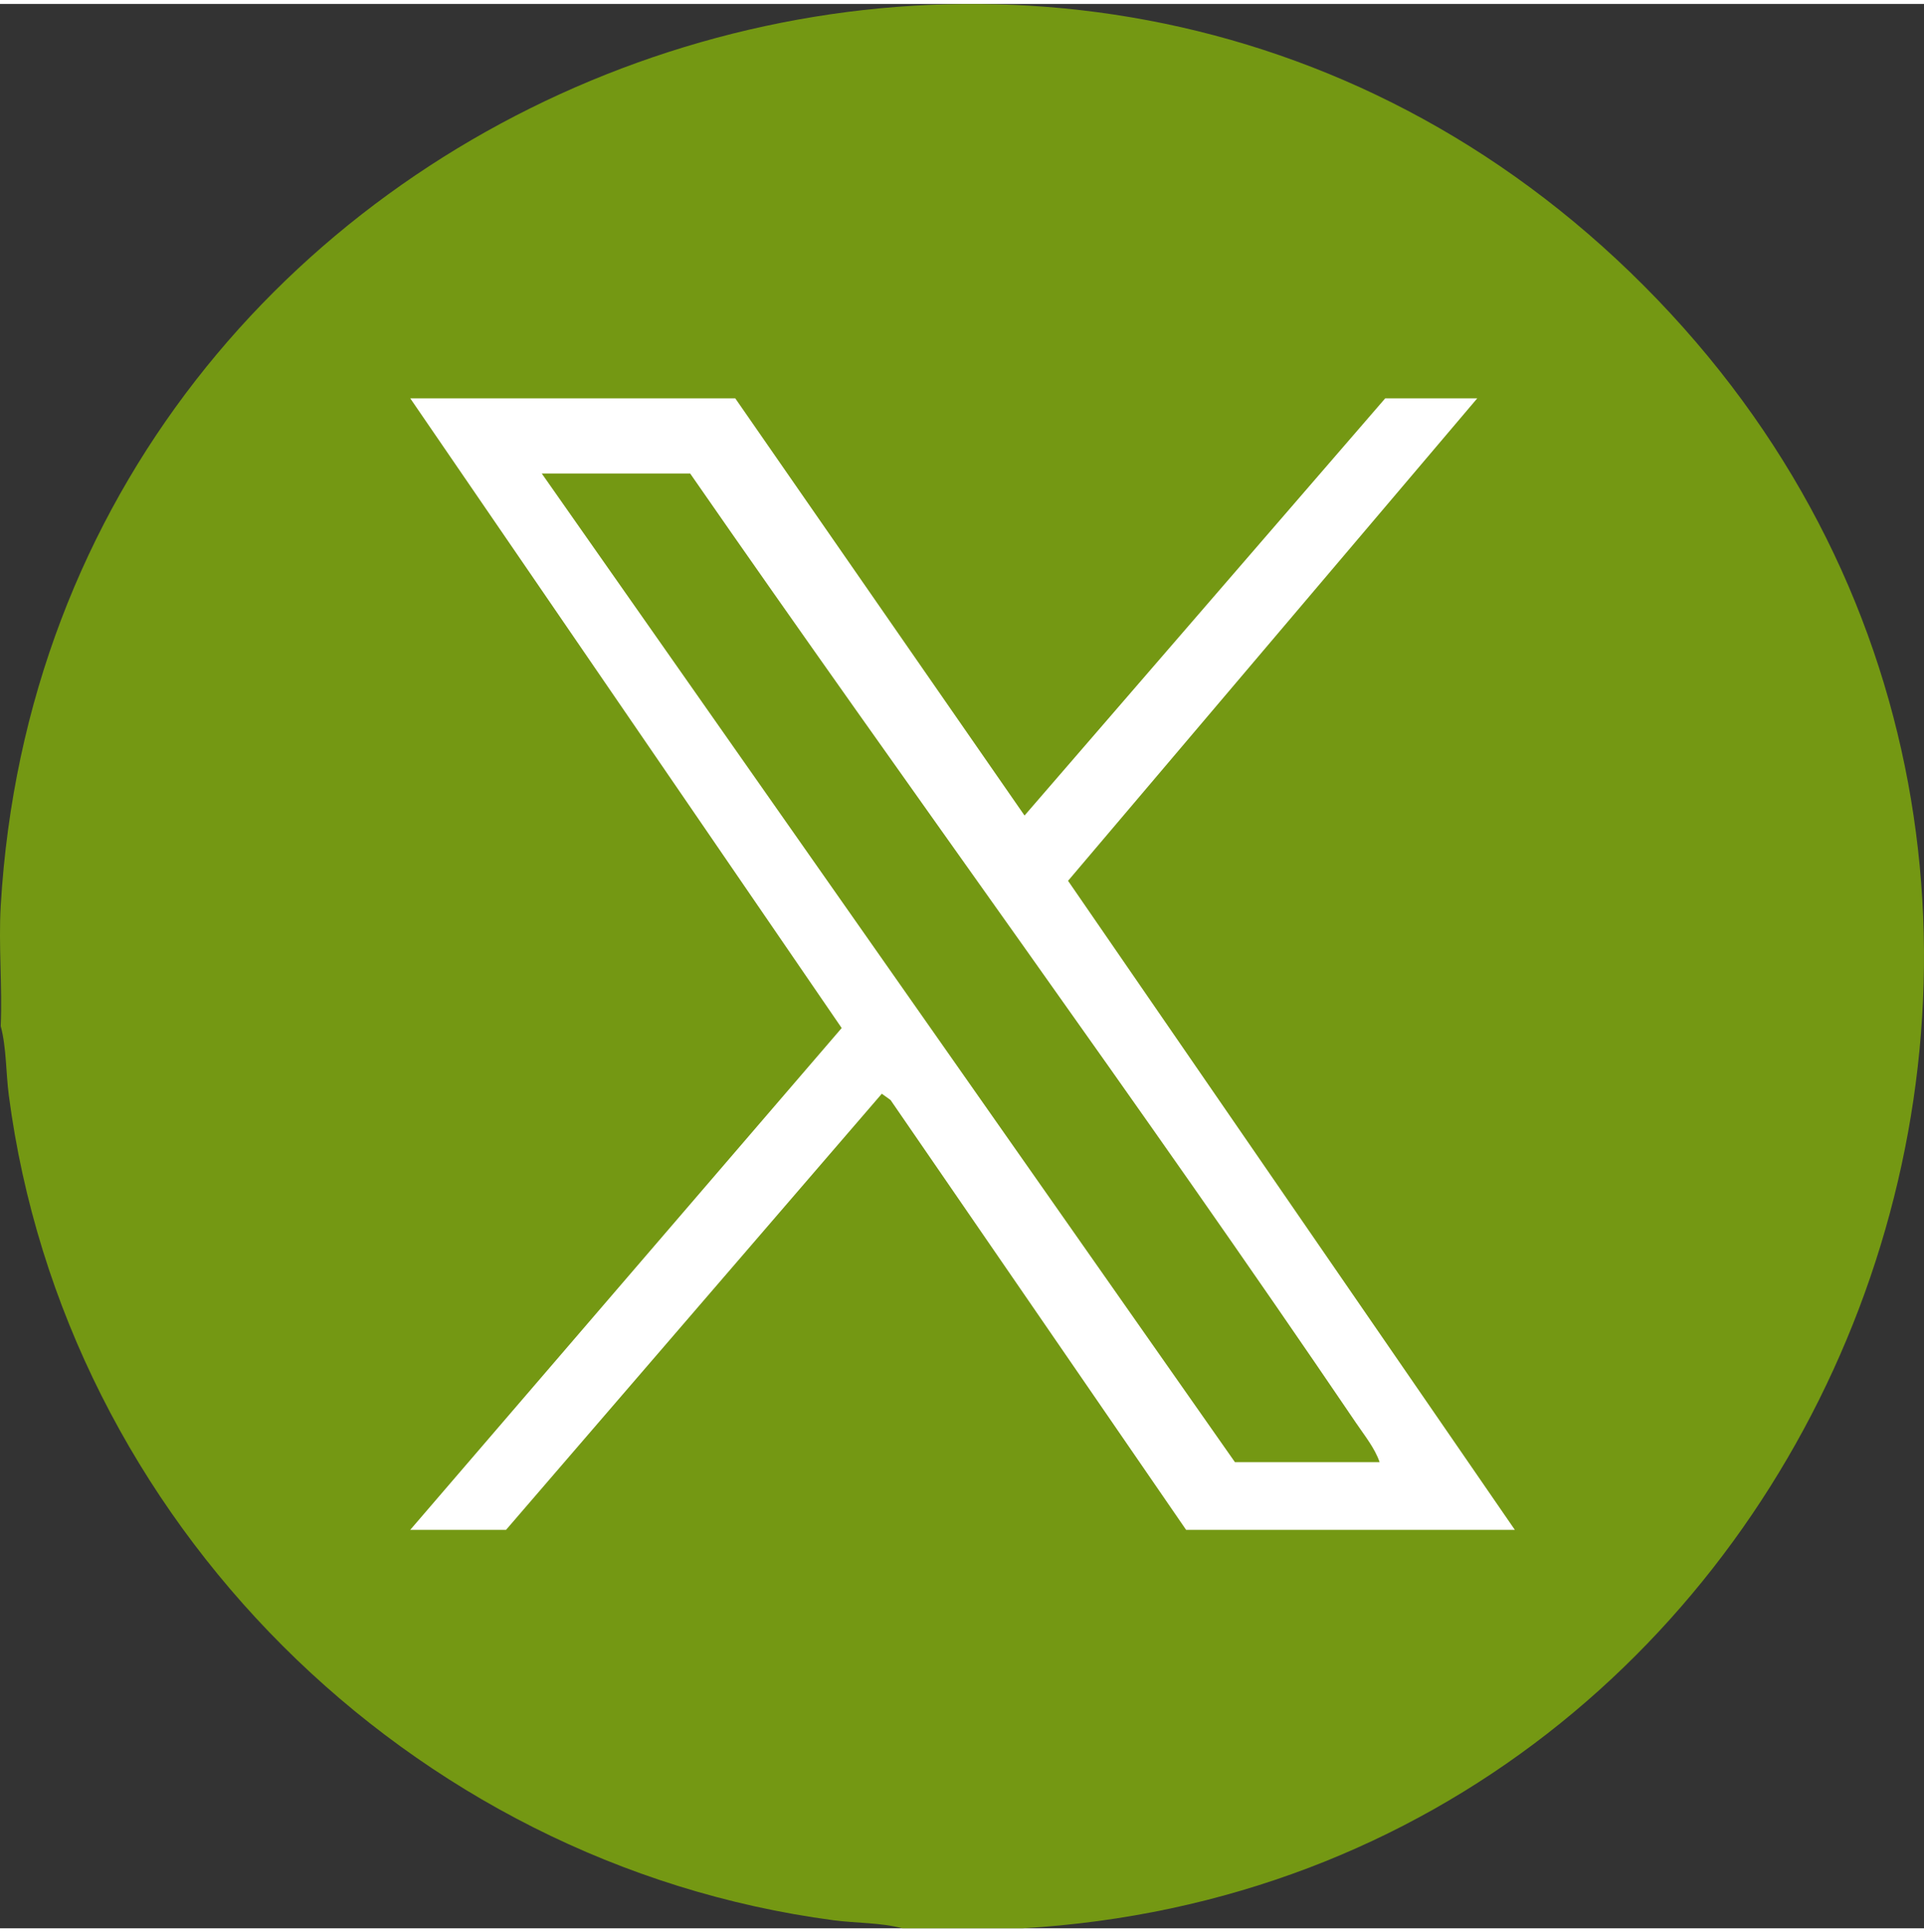 <?xml version="1.0" encoding="UTF-8"?>
<svg xmlns="http://www.w3.org/2000/svg" id="Capa_2" data-name="Capa 2" width="49.794" height="50" viewBox="0 0 919.62 919.64">
  <rect x="0" y="0" width="919.62" height="919.64" fill="#333333" stroke="none"/>
  <defs>
    <style>
      .cls-1 {
        fill: #fff;
      }

      .cls-2 {
        fill: #749813;
      }
    </style>
  </defs>
  <g id="Capa_2-2" data-name="Capa 2">
    <g>
      <ellipse class="cls-1" cx="460.07" cy="458.83" rx="390.6" ry="397.2"></ellipse>
      <g id="Capa_1-2" data-name="Capa 1-2">
        <g>
          <path class="cls-2" d="M488.81,919.64h-57.47c-10.35-2.77-22.17-2.42-32.97-3.85C195.54,888.89,30.75,724.63,4.2,521.46c-1.41-10.8-1.09-22.62-3.85-32.98.82-19.01-1.11-38.53,0-57.49C23.3,38.75,506.86-145.12,785.83,134.76c278.59,279.5,94.35,761.99-297.02,784.88h0ZM706.1,188.47h-44l-172.4,199.38-138.27-199.38h-155.34l206.21,300.93-206.21,239.81h45.79l179.6-208.41,4.18,3,141.26,205.41h157.13l-213.55-310.16,195.6-230.59h0Z"></path>
          <path class="cls-2" d="M659.41,696.88h-69.14L258.95,224.4h70.93c105.25,151.83,214.76,301.03,318.42,453.94,3.88,5.72,8.93,12,11.11,18.53h0Z"></path>
        </g>
      </g>
    </g>
  </g>
</svg>

